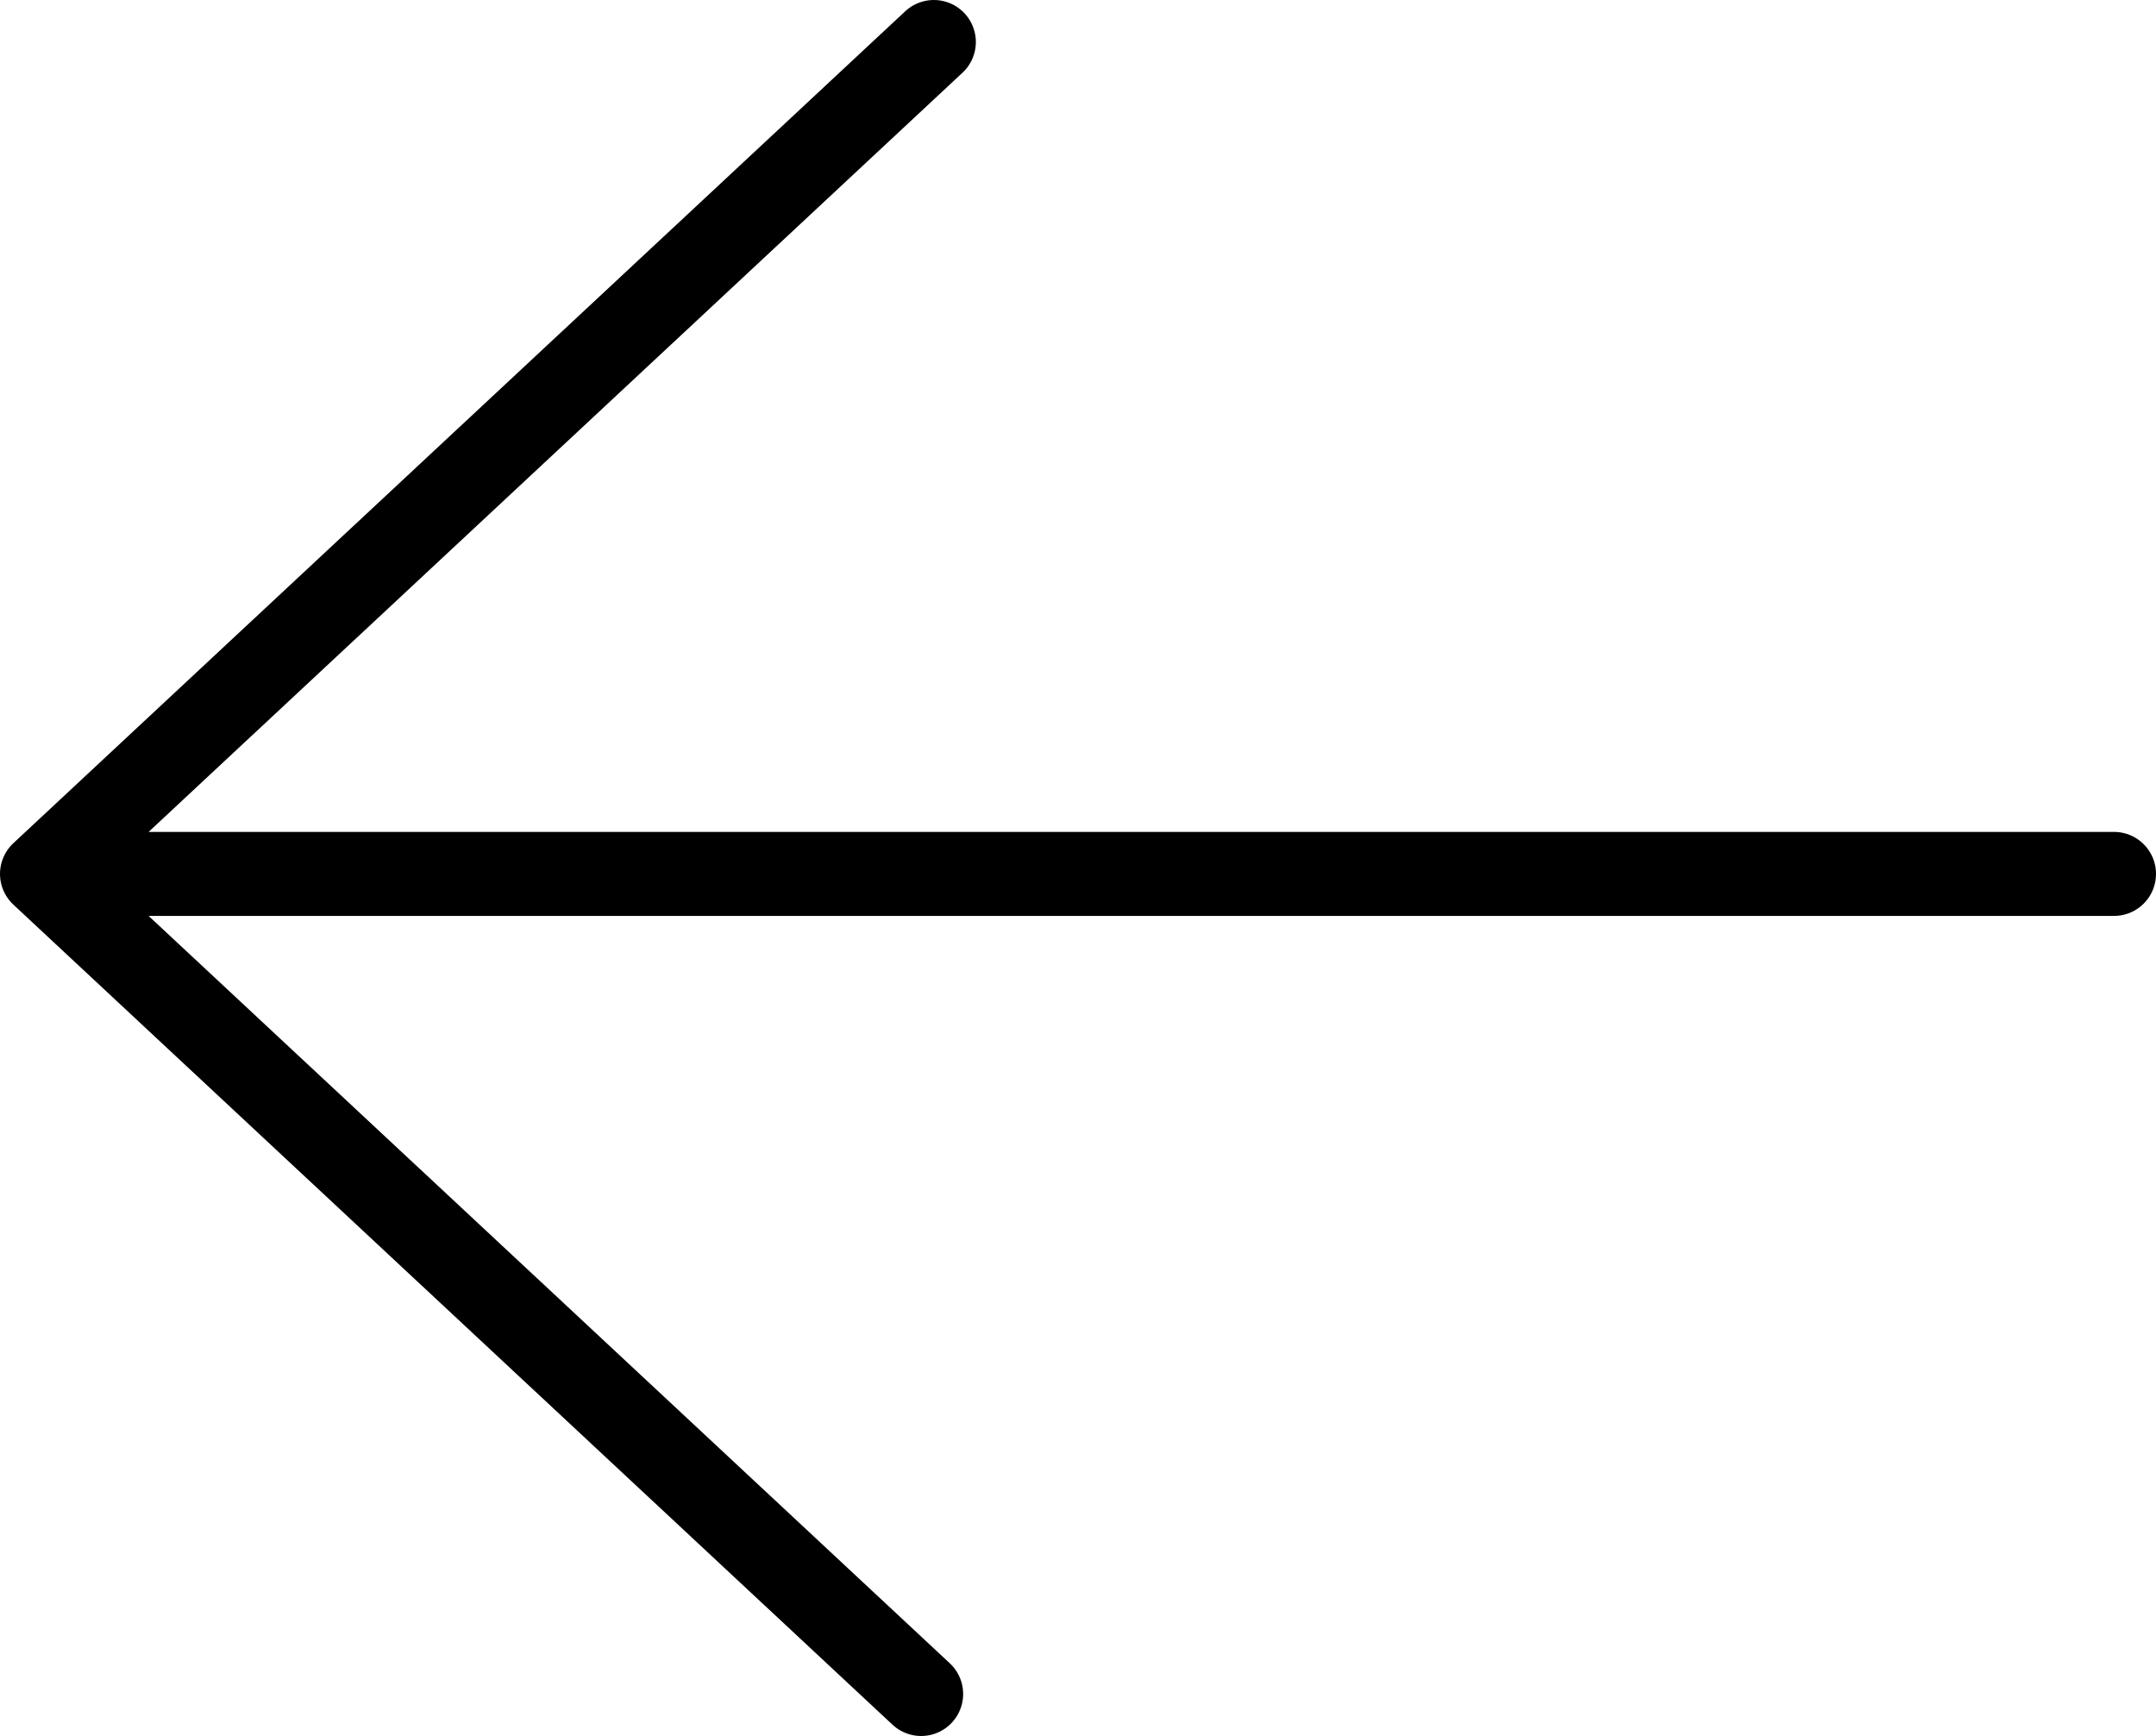 <?xml version="1.0" encoding="UTF-8"?> <svg xmlns="http://www.w3.org/2000/svg" width="77" height="62" viewBox="0 0 77 62" fill="none"><path d="M33.352 1.5L1.5 31.211M1.5 31.211L32.898 60.5M1.5 31.211L75.5 31.211" stroke="black" stroke-width="3" stroke-linecap="round" stroke-linejoin="round"></path></svg> 